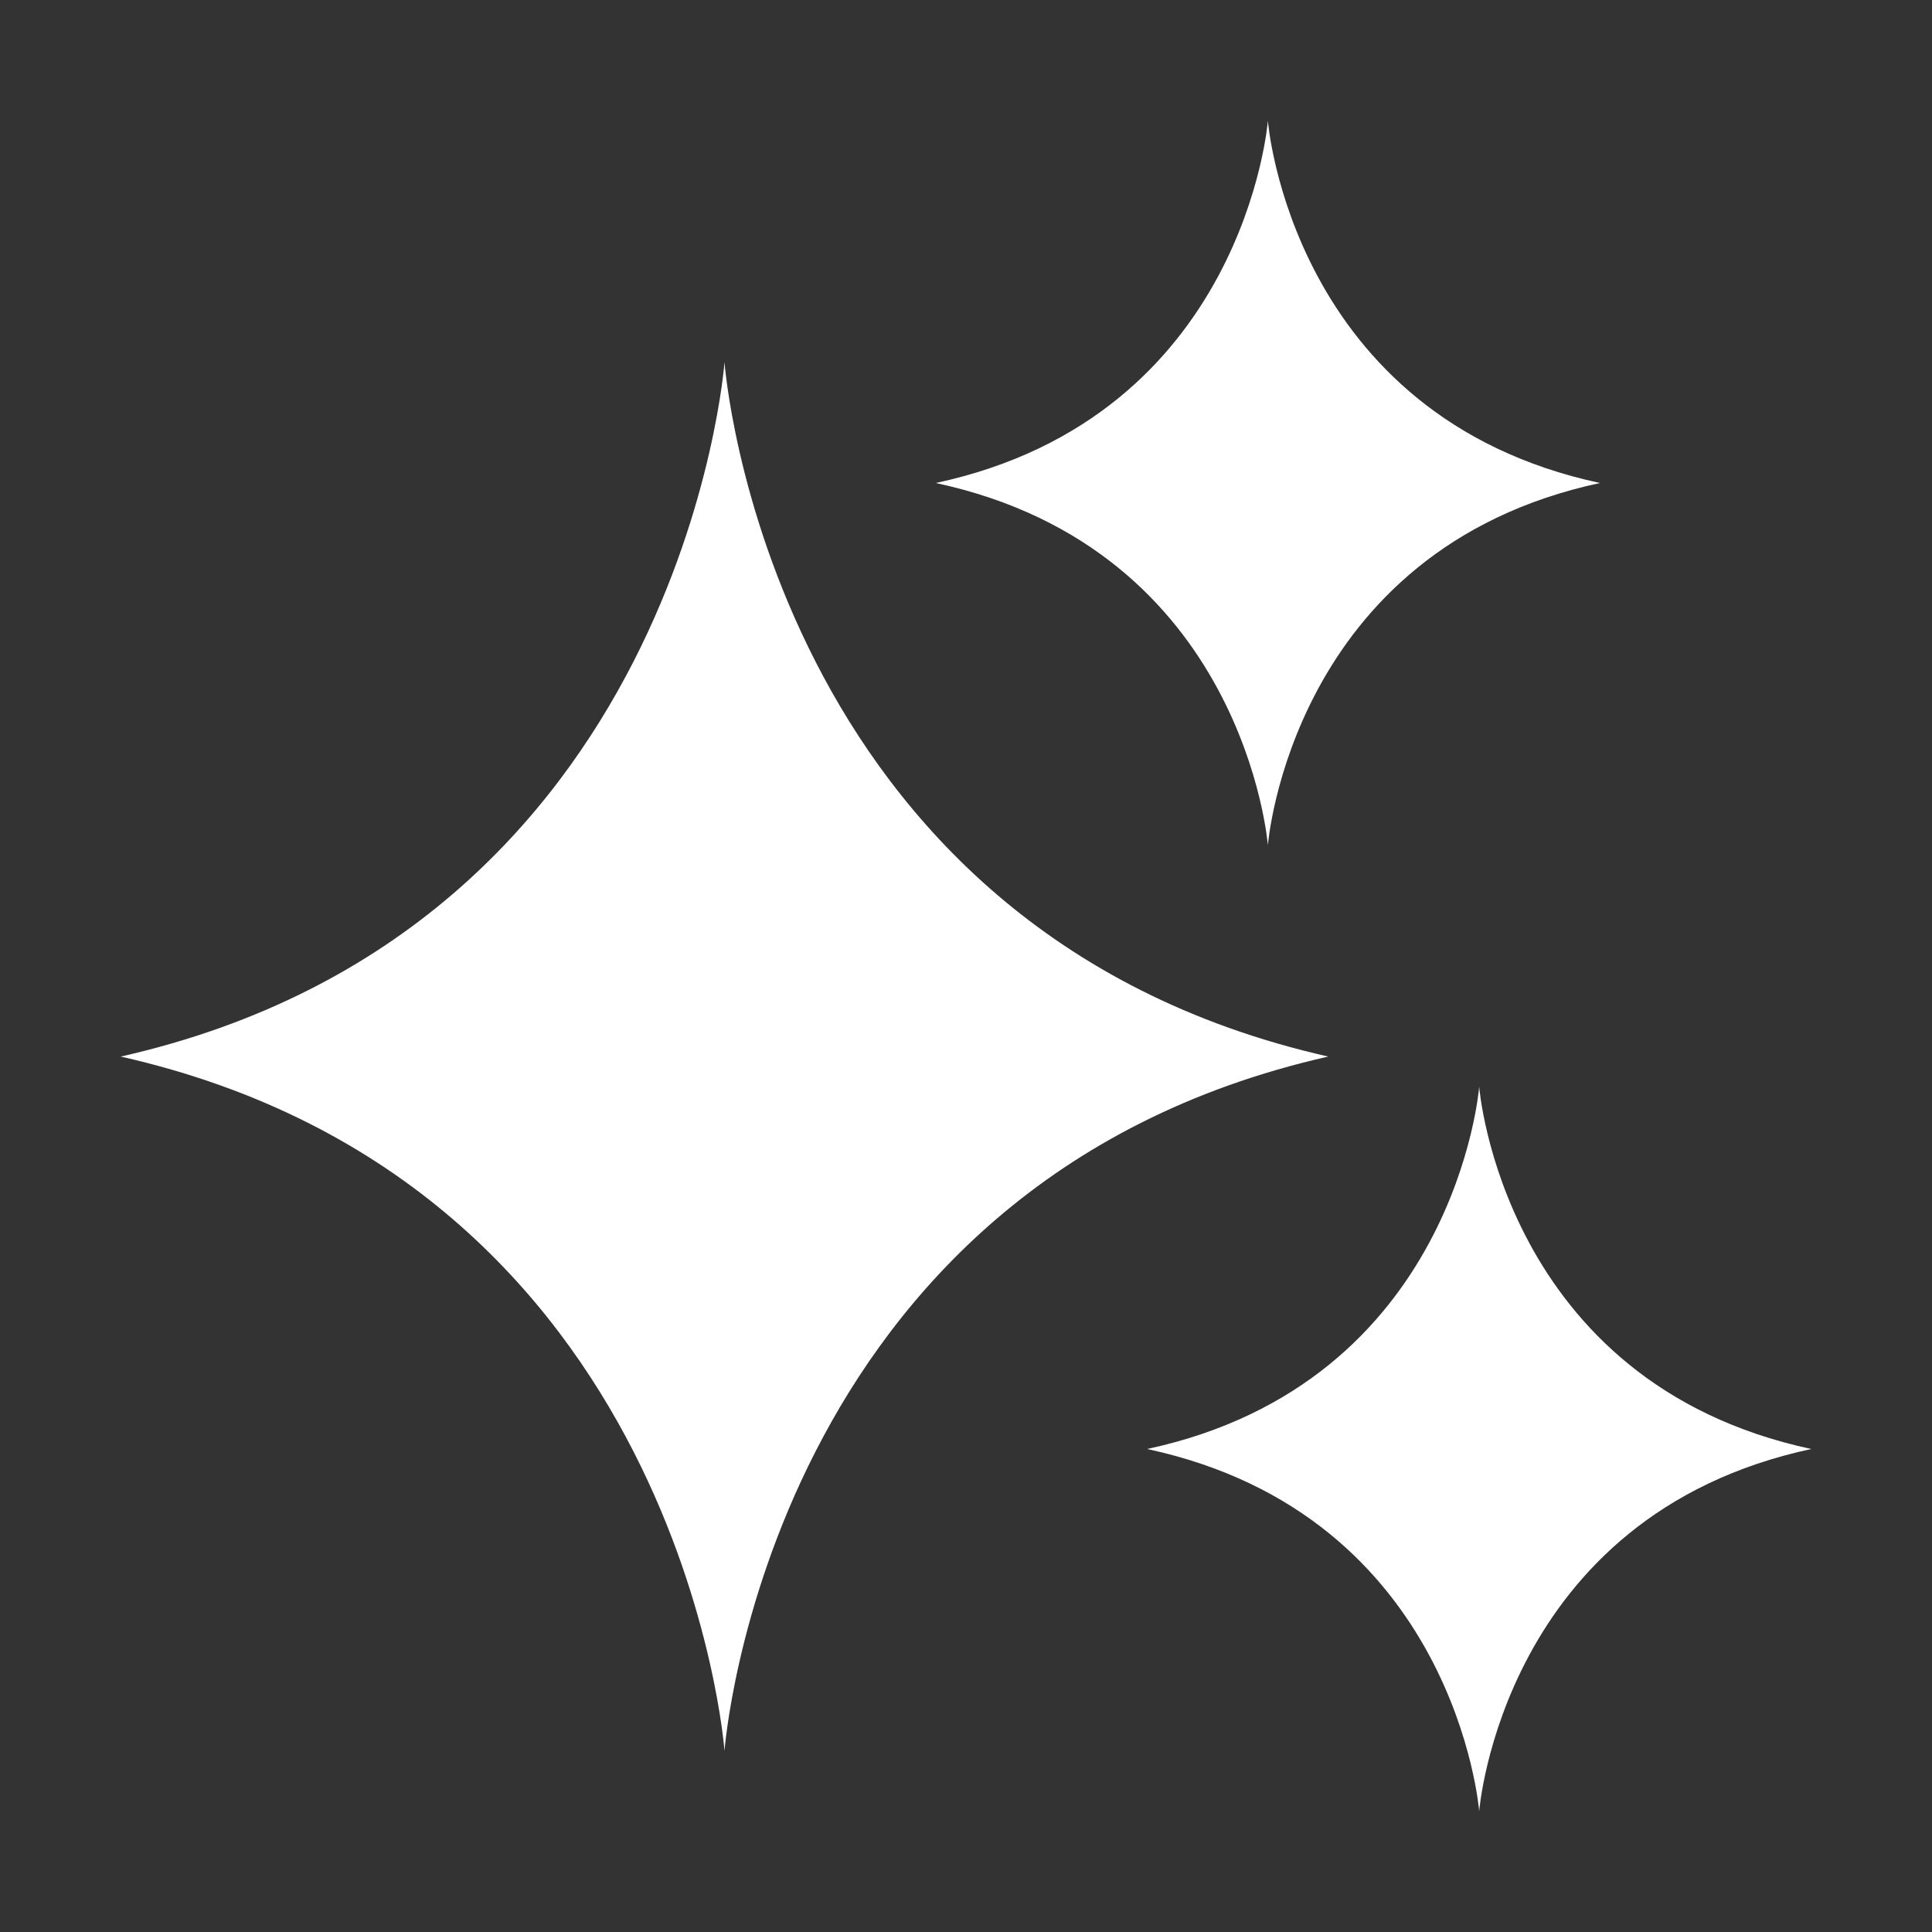 <svg xmlns="http://www.w3.org/2000/svg" version="1.1" xmlns:xlink="http://www.w3.org/1999/xlink" width="512" height="512" x="0" y="0" viewBox="0 0 64 64" style="enable-background:new 0 0 512 512" xml:space="preserve"><rect x="0" y="0" width="64" height="64" fill="#333333" stroke="none"/><g><path d="M4 35c18.621 4.21 20 23 20 23s1.379-18.79 20-23c-18.621-4.21-20-23-20-23S22.621 30.79 4 35zM38 48c10.241 2.2 11 12 11 12s.759-9.8 11-12c-10.241-2.2-11-12-11-12s-.759 9.8-11 12zM31 16c10.241 2.2 11 12 11 12s.759-9.8 11-12C42.759 13.8 42 4 42 4s-.759 9.8-11 12z" fill="#ffffff" opacity="1" data-original="#000000"></path></g></svg>